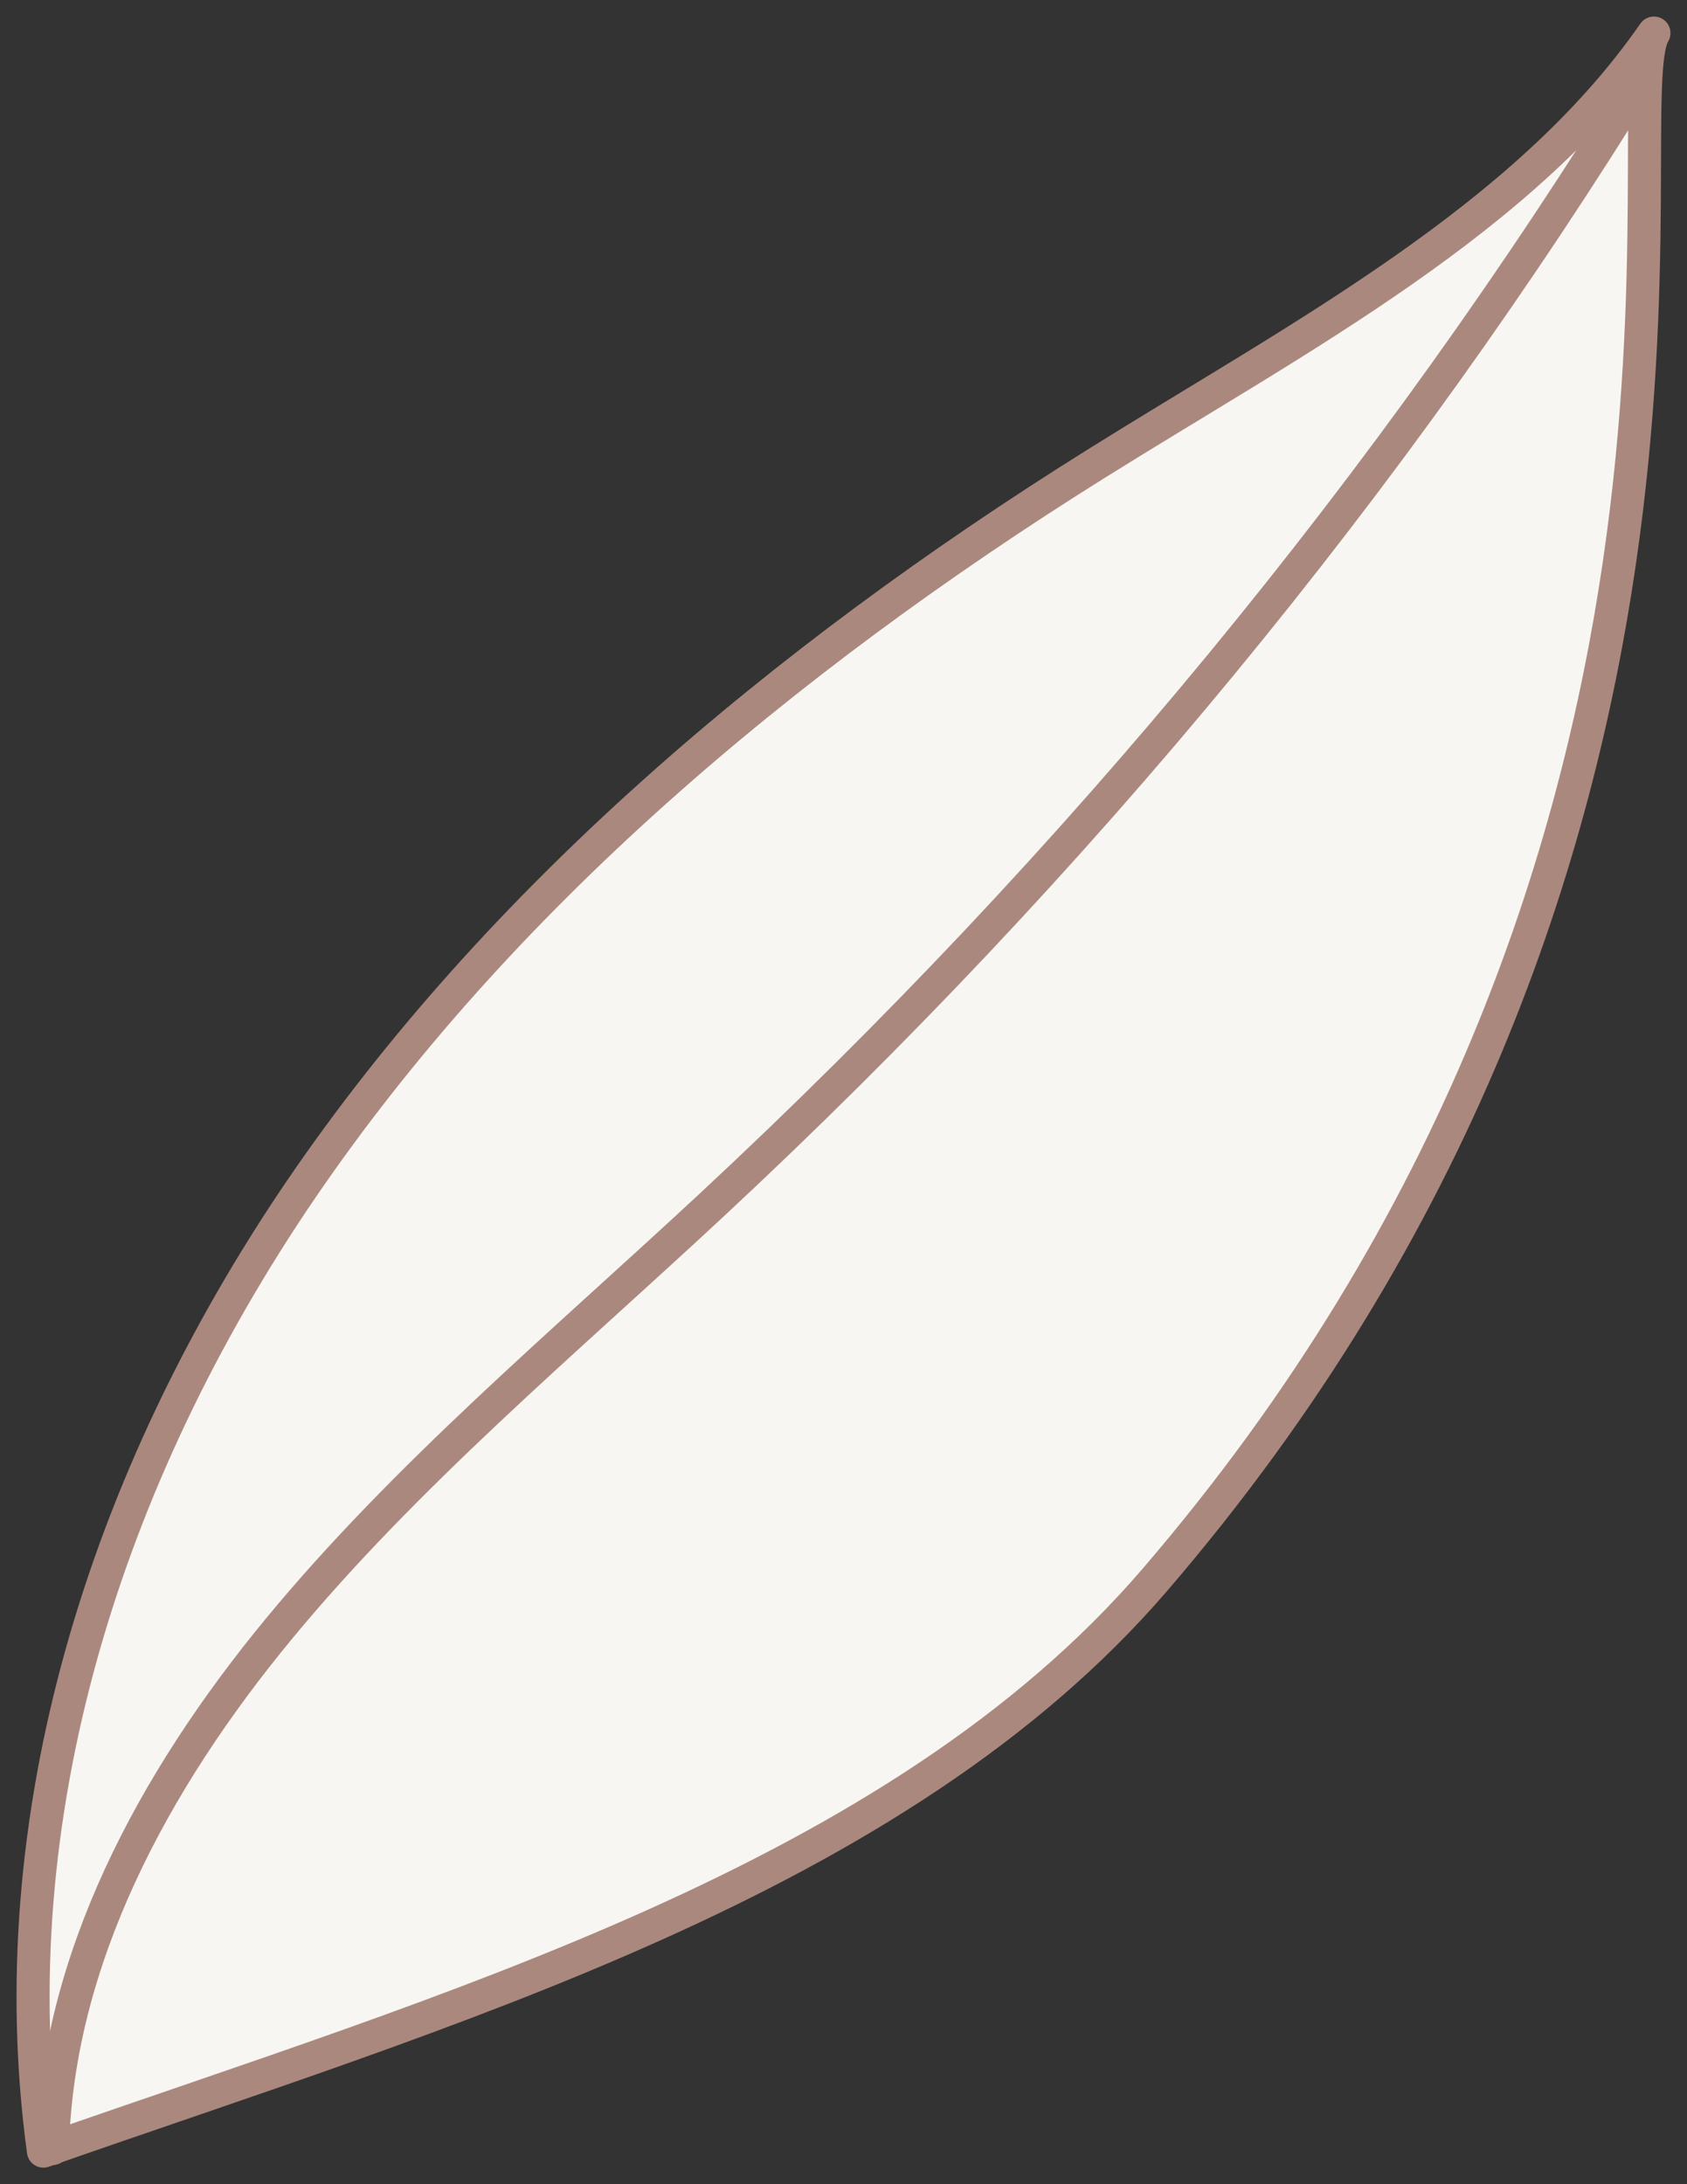 <?xml version="1.0" encoding="UTF-8"?> <svg xmlns="http://www.w3.org/2000/svg" width="51" height="66" viewBox="0 0 51 66" fill="none"><rect x="0" y="0" width="51" height="66" fill="#333333" stroke="none"/><path d="M34.917 47.733C27.093 56.836 13.515 60.727 1.313 65C-0.054 54.958 3.149 44.68 9.094 35.951C15.04 27.225 23.61 19.968 33.131 14.017C39.291 10.167 46.105 6.623 50 1C48.688 3.143 53.54 26.067 34.917 47.733Z" fill="#F7F6F2" stroke="#AB887E" stroke-miterlimit="10" stroke-linecap="round" stroke-linejoin="round"></path><path d="M1.586 64.922C1.726 59.247 4.611 53.841 8.437 49.21C12.263 44.579 17.022 40.591 21.507 36.42C32.604 26.1 42.131 14.537 49.767 2.117" stroke="#AB887E" stroke-miterlimit="10" stroke-linecap="round" stroke-linejoin="round"></path></svg> 